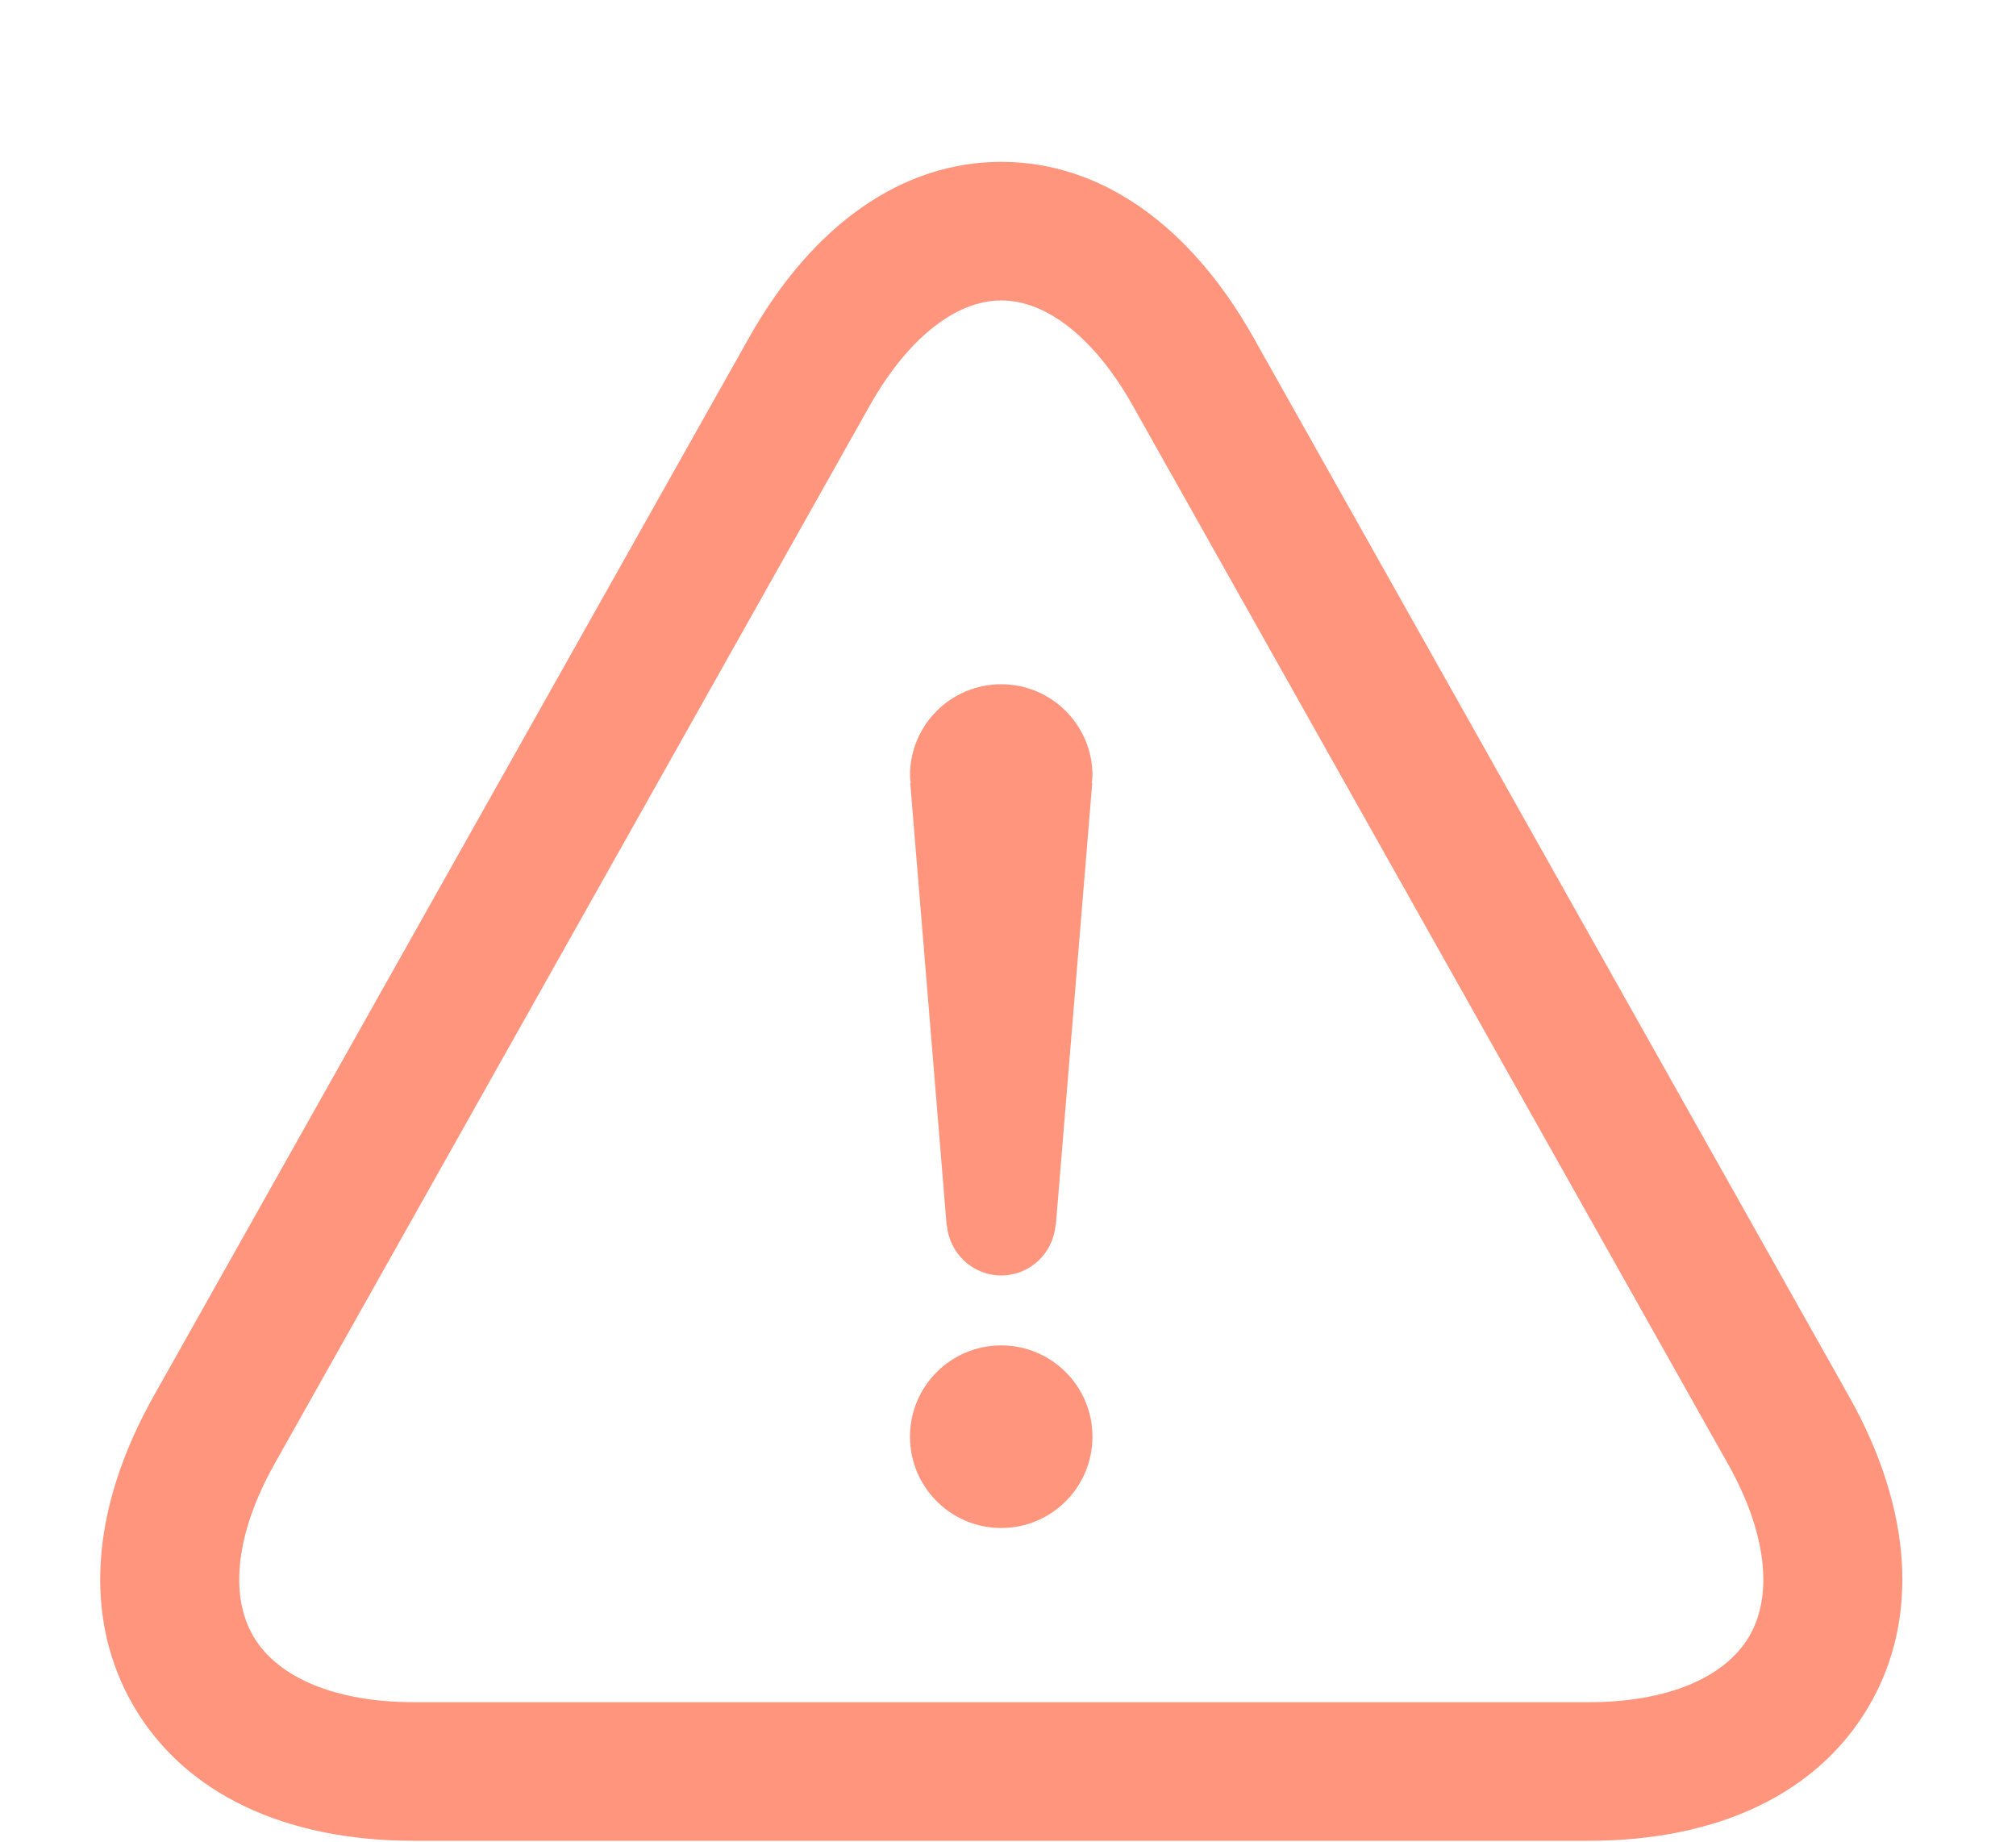 <svg xmlns="http://www.w3.org/2000/svg" width="58" height="53" viewBox="0 0 58 53" fill="none"><g clip-path="url(#clip0_1805_716)"><path d="M53.193 40.164L36.069 9.722C34.232 6.455 31.652 4.656 28.808 4.656C25.962 4.656 23.383 6.455 21.545 9.722L4.42 40.164C2.59 43.419 2.387 46.586 3.848 49.084C5.307 51.58 8.169 52.954 11.905 52.954H45.71C49.446 52.954 52.305 51.58 53.765 49.084C55.227 46.589 55.023 43.419 53.193 40.164ZM50.326 47.071C49.619 48.278 47.937 48.967 45.71 48.967H11.905C9.678 48.967 7.994 48.275 7.289 47.071C6.582 45.864 6.805 44.058 7.895 42.118L25.018 11.676C26.104 9.748 27.485 8.643 28.808 8.643C30.131 8.643 31.51 9.748 32.594 11.676L49.716 42.118C50.808 44.058 51.03 45.864 50.326 47.071Z" fill="#FF957D"></path><path d="M28.804 38.703C27.355 38.703 26.18 39.879 26.18 41.328C26.18 42.78 27.355 43.956 28.804 43.956C30.254 43.956 31.43 42.781 31.43 41.328C31.43 39.879 30.254 38.703 28.804 38.703Z" fill="#FF957D"></path><path d="M28.804 19.684C27.355 19.684 26.18 20.859 26.18 22.308C26.18 22.386 26.195 22.456 26.201 22.53H26.188L27.235 35.246H27.243C27.311 36.052 27.981 36.691 28.804 36.691C29.63 36.691 30.299 36.053 30.367 35.246H30.376L31.423 22.53H31.409C31.416 22.456 31.43 22.386 31.43 22.308C31.43 20.859 30.254 19.684 28.804 19.684Z" fill="#FF957D"></path></g><defs><clipPath id="clip0_1805_716"><rect width="57.609" height="53" fill="white"></rect></clipPath></defs></svg>